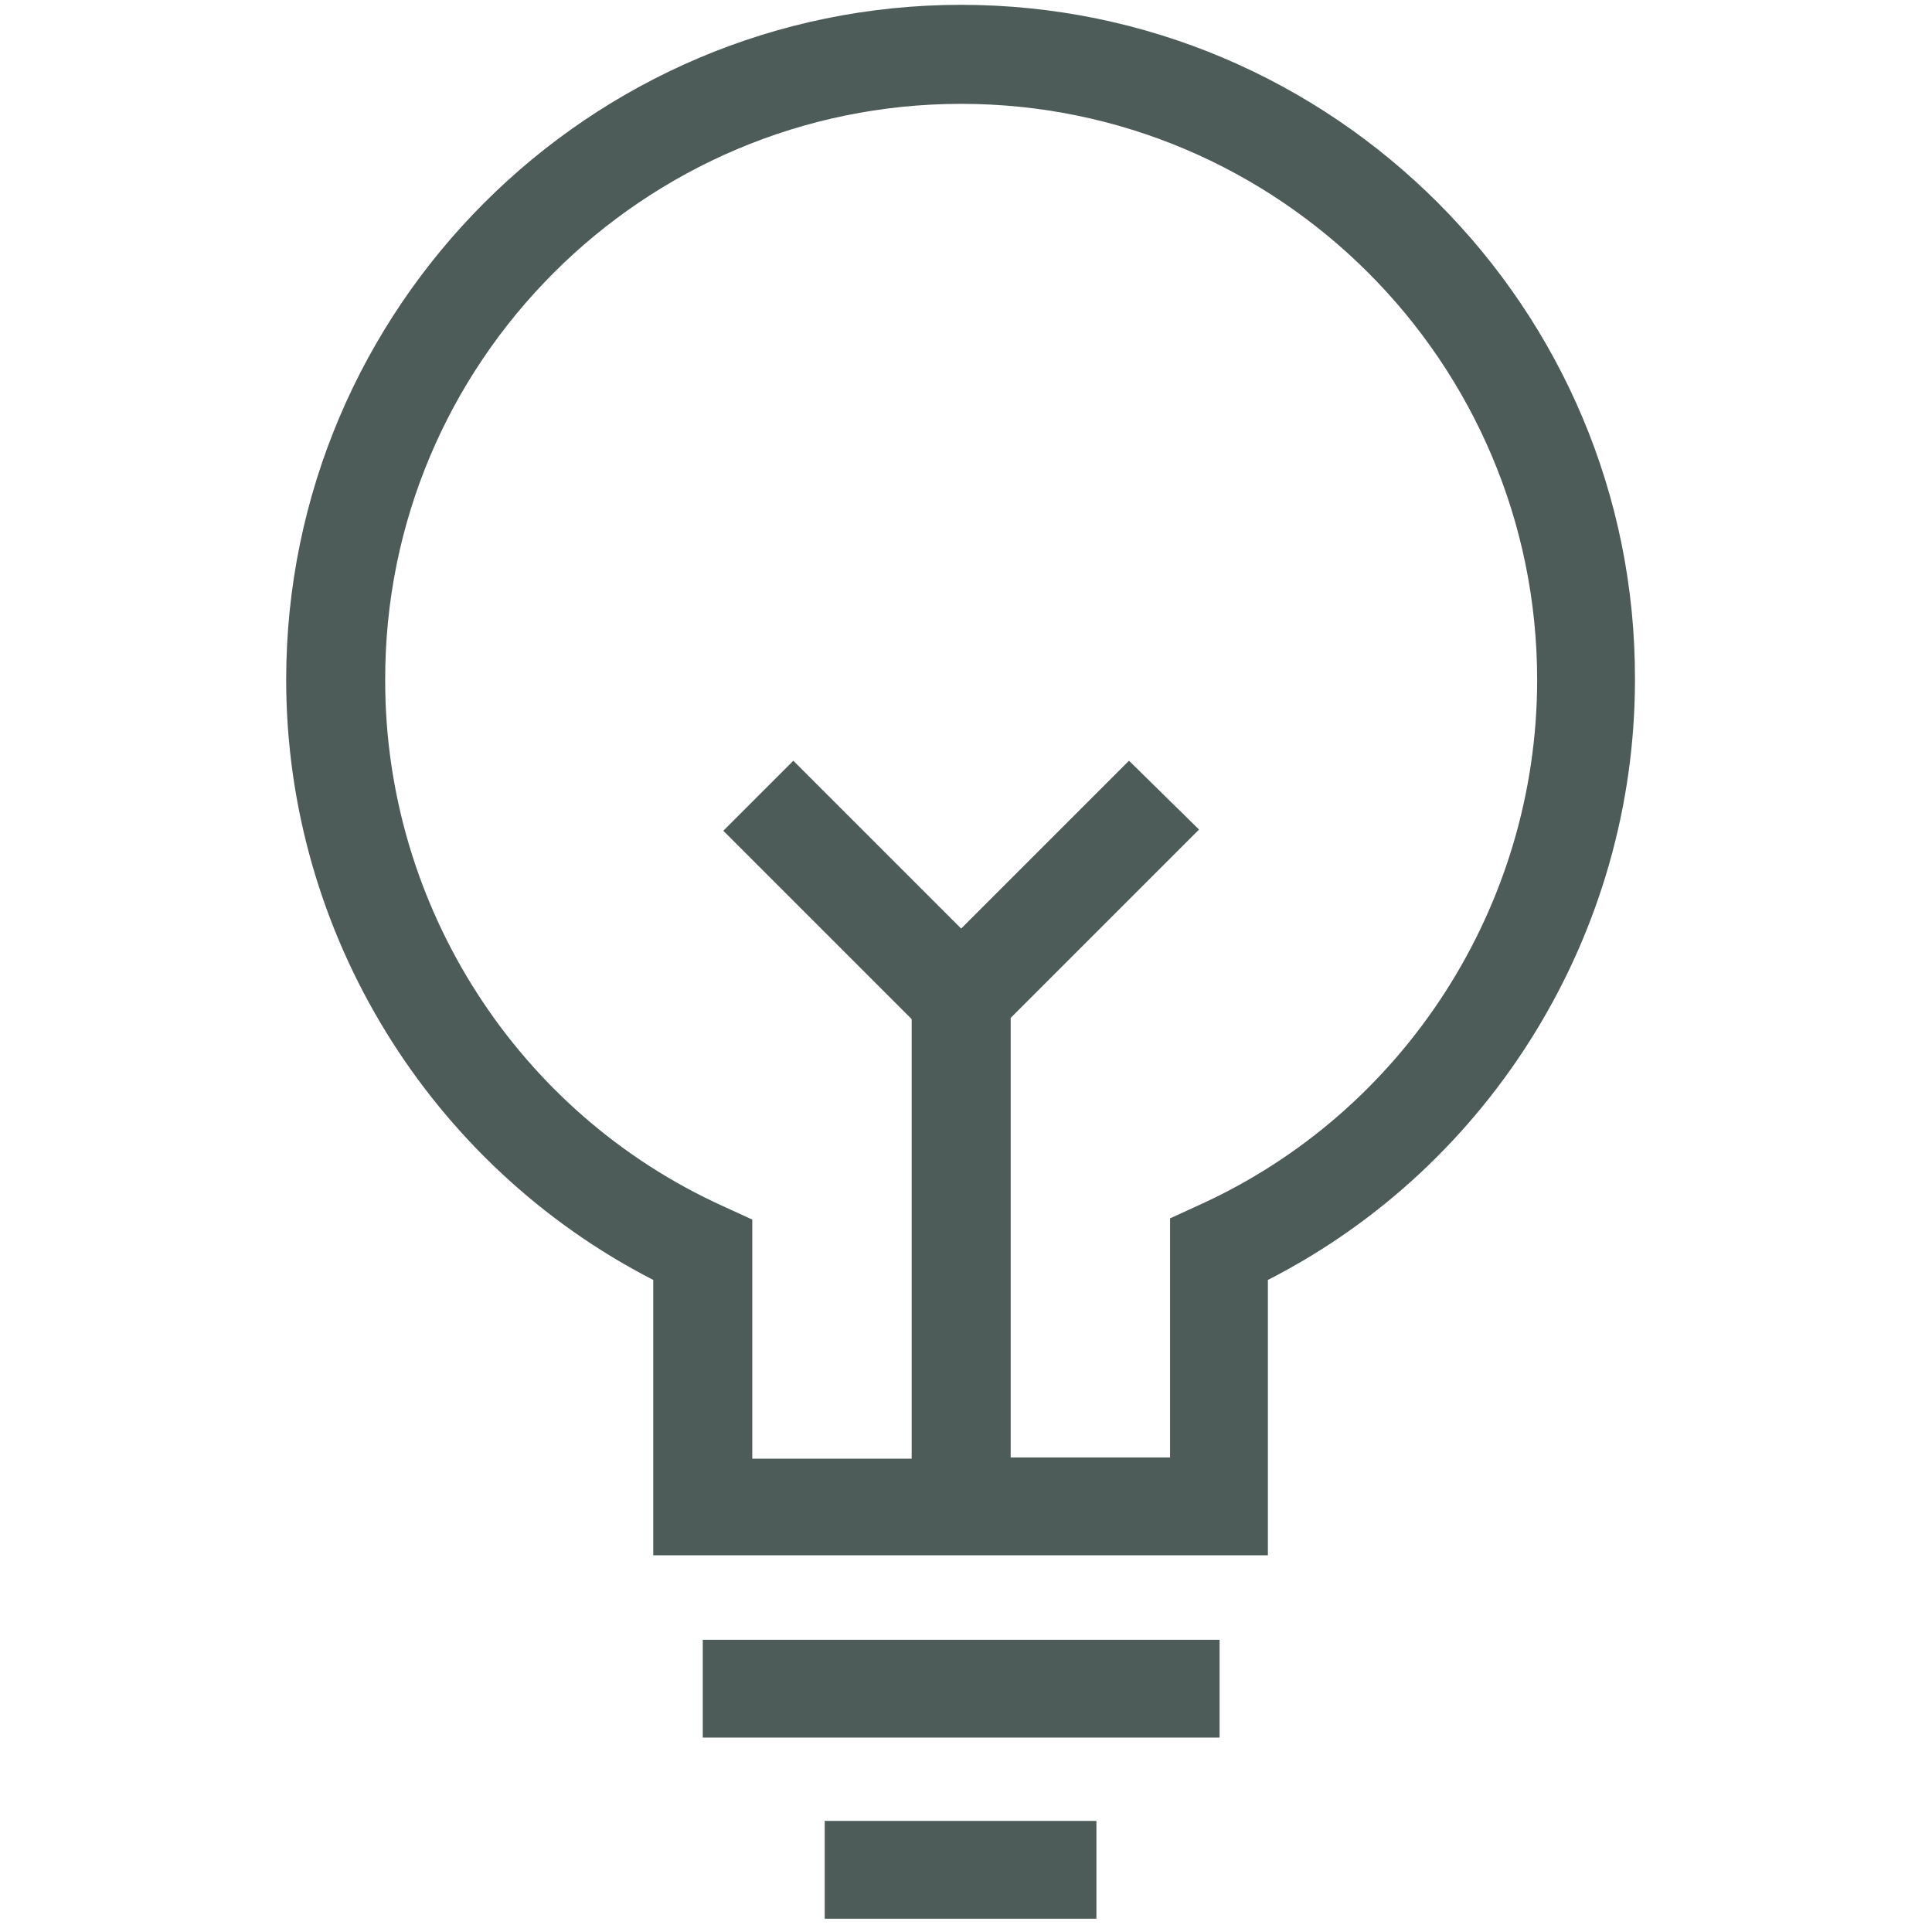 <?xml version="1.0" encoding="utf-8"?>
<!-- Generator: Adobe Illustrator 24.3.0, SVG Export Plug-In . SVG Version: 6.00 Build 0)  -->
<svg version="1.1" id="Layer_1" xmlns="http://www.w3.org/2000/svg" xmlns:xlink="http://www.w3.org/1999/xlink" x="0px" y="0px"
	 viewBox="0 0 160 160" style="enable-background:new 0 0 160 160;" xml:space="preserve">
<style type="text/css">
	.st0{fill:#4D5C59;}
</style>
<g>
	<rect x="68.3" y="150.8" class="st0" width="22.5" height="8.1"/>
	<rect x="58.2" y="135.8" class="st0" width="42.8" height="8.1"/>
	<path class="st0" d="M79.6,0.4c-30.8,0-55.9,25.1-55.9,55.9c0,21,11.9,40.2,30.4,49.7v22.8H105v-22.8c18.6-9.5,30.4-28.8,30.4-49.7
		C135.5,25.5,110.4,0.4,79.6,0.4z M99.3,99.8l-2.4,1.1v19.8H83.7v-12.6V84.3l15.6-15.6L93.5,63L79.6,76.9L65.7,63l-5.8,5.8
		l15.6,15.6v23.8v12.6H62.3v-19.8l-2.4-1.1c-17-7.7-28-24.8-28-43.5C31.8,30,53.3,8.6,79.6,8.6s47.7,21.4,47.7,47.7
		C127.3,75,116.3,92.1,99.3,99.8z"/>
</g>
</svg>
